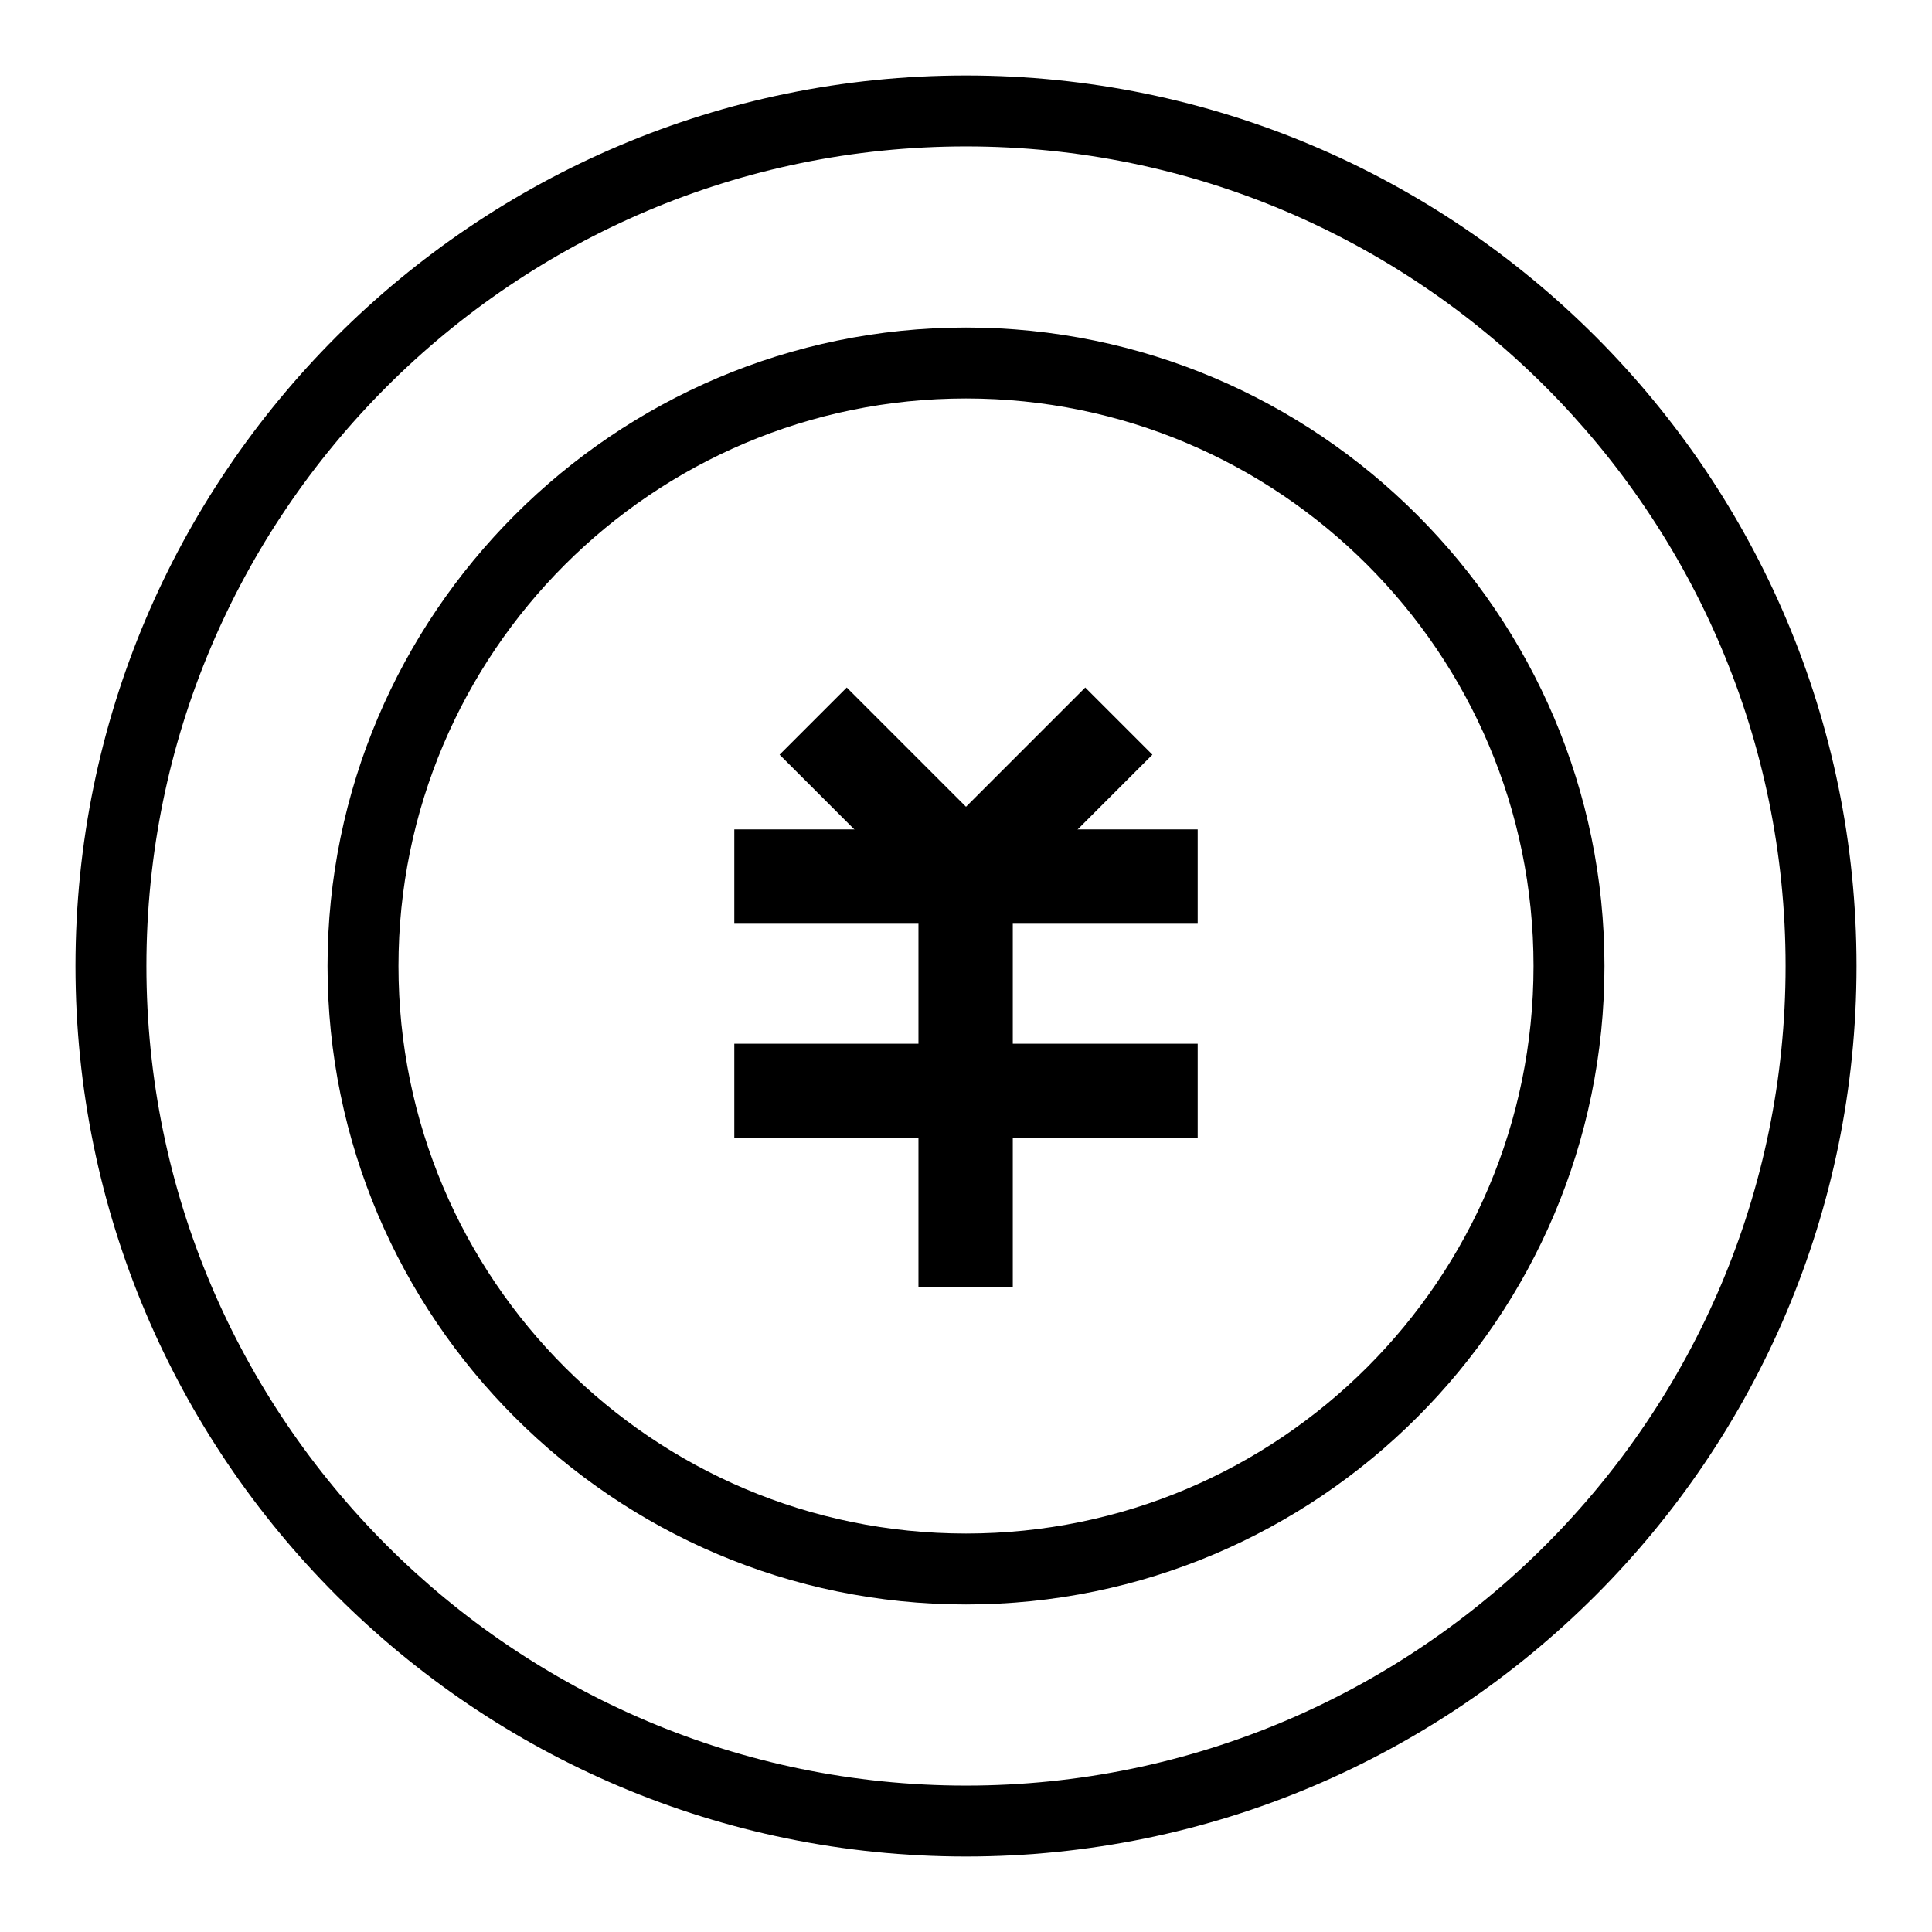<?xml version="1.0" encoding="utf-8"?>
<!-- Svg Vector Icons : http://www.onlinewebfonts.com/icon -->
<!DOCTYPE svg PUBLIC "-//W3C//DTD SVG 1.1//EN" "http://www.w3.org/Graphics/SVG/1.1/DTD/svg11.dtd">
<svg version="1.1" xmlns="http://www.w3.org/2000/svg" xmlns:xlink="http://www.w3.org/1999/xlink" x="0px" y="0px" viewBox="0 0 256 256" enable-background="new 0 0 256 256" xml:space="preserve">
<g> <path fill="#000000" d="M158.7,150.8H97.3v-12.5l6.3,0h55.1V150.8z M158.7,122.4H97.3v-12.5l6.3,0h55.1V122.4z"/> <path fill="#000000" d="M136,116.7l-8.9-8.9l16.7-16.7l8.9,8.9L136,116.7z"/> <path fill="#000000" d="M120,116.7L103.3,100l8.9-8.9l16.7,16.7L120,116.7z"/> <path fill="#000000" d="M121.7,170.6l0-3.5v-54.4l12.5-0.1l0,3.5v54.4L121.7,170.6z"/> <path fill="#000000" d="M128,246c-65.1,0-118-52.9-118-118C10,62.9,62.9,10,128,10c65.1,0,118,52.9,118,118 C246,193.1,193.1,246,128,246z M128,19.4C68.1,19.4,19.4,68.1,19.4,128S68.1,236.6,128,236.6c59.9,0,108.6-48.7,108.6-108.6 S187.9,19.4,128,19.4L128,19.4z"/> <path fill="#000000" d="M128,212.6c-46.7,0-84.6-38-84.6-84.6s38-84.6,84.6-84.6c46.6,0,84.6,38,84.6,84.6 C212.6,174.7,174.6,212.6,128,212.6z M128,52.8c-41.5,0-75.2,33.7-75.2,75.2c0,41.5,33.7,75.2,75.2,75.2 c41.5,0,75.2-33.7,75.2-75.2C203.2,86.5,169.5,52.8,128,52.8z"/> <path fill="#000000" d="M124.6,107.7h7.9v4.1h-7.9V107.7z"/></g>
</svg>